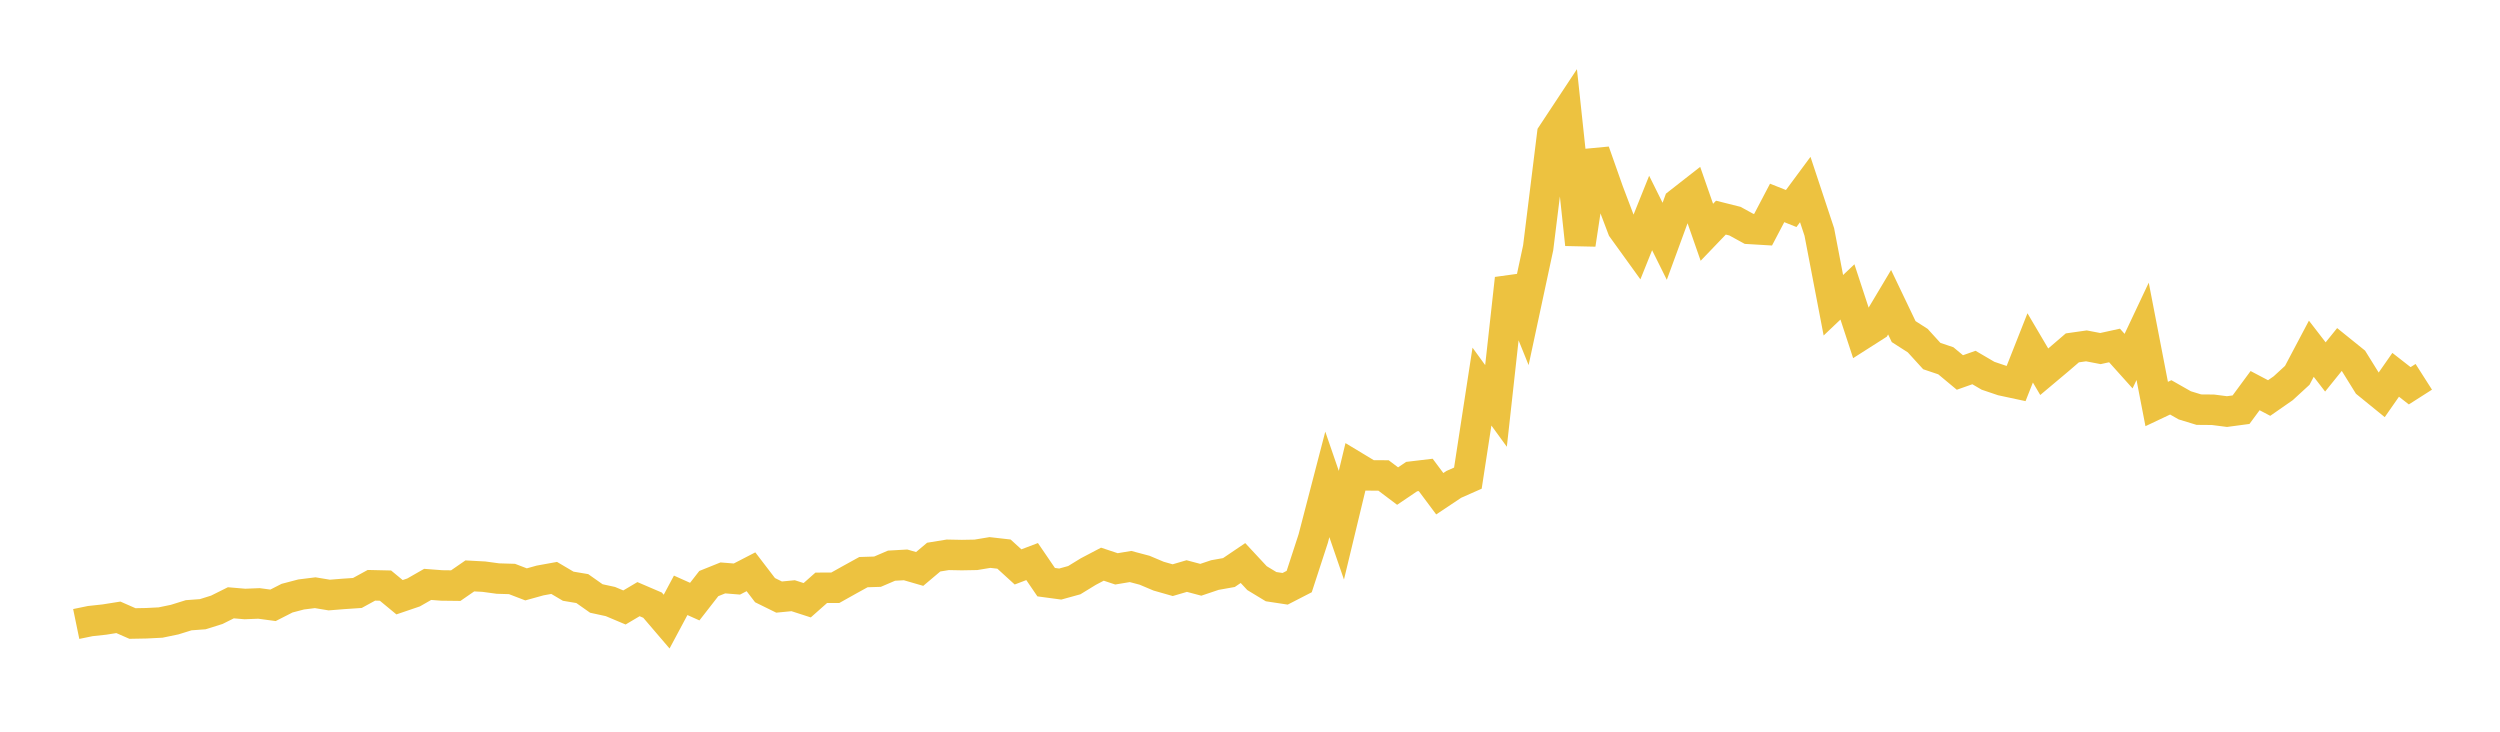 <svg width="164" height="48" xmlns="http://www.w3.org/2000/svg" xmlns:xlink="http://www.w3.org/1999/xlink"><path fill="none" stroke="rgb(237,194,64)" stroke-width="2" d="M5,40.933L5.922,40.743L6.844,40.643L7.766,40.497L8.689,40.902L9.611,40.885L10.533,40.838L11.455,40.647L12.377,40.36L13.299,40.292L14.222,40.003L15.144,39.543L16.066,39.622L16.988,39.585L17.91,39.709L18.832,39.239L19.754,38.997L20.677,38.882L21.599,39.035L22.521,38.961L23.443,38.899L24.365,38.395L25.287,38.416L26.21,39.178L27.132,38.864L28.054,38.336L28.976,38.406L29.898,38.417L30.82,37.78L31.743,37.829L32.665,37.954L33.587,37.981L34.509,38.335L35.431,38.079L36.353,37.912L37.275,38.456L38.198,38.611L39.12,39.261L40.042,39.461L40.964,39.85L41.886,39.304L42.808,39.699L43.731,40.778L44.653,39.053L45.575,39.466L46.497,38.282L47.419,37.911L48.341,37.985L49.263,37.508L50.186,38.714L51.108,39.168L52.03,39.078L52.952,39.376L53.874,38.56L54.796,38.557L55.719,38.04L56.641,37.532L57.563,37.503L58.485,37.108L59.407,37.056L60.329,37.323L61.251,36.546L62.174,36.396L63.096,36.414L64.018,36.397L64.94,36.244L65.862,36.349L66.784,37.19L67.707,36.839L68.629,38.19L69.551,38.314L70.473,38.059L71.395,37.494L72.317,37.01L73.24,37.317L74.162,37.163L75.084,37.407L76.006,37.796L76.928,38.059L77.85,37.789L78.772,38.034L79.695,37.723L80.617,37.559L81.539,36.935L82.461,37.926L83.383,38.485L84.305,38.625L85.228,38.15L86.15,35.322L87.072,31.776L87.994,34.454L88.916,30.629L89.838,31.185L90.76,31.191L91.683,31.887L92.605,31.264L93.527,31.154L94.449,32.389L95.371,31.774L96.293,31.366L97.216,25.36L98.138,26.629L99.06,18.276L99.982,20.555L100.904,16.254L101.826,8.806L102.749,7.409L103.671,16.033L104.593,9.946L105.515,12.558L106.437,14.99L107.359,16.268L108.281,13.972L109.204,15.829L110.126,13.315L111.048,12.594L111.97,15.238L112.892,14.277L113.814,14.508L114.737,15.014L115.659,15.069L116.581,13.312L117.503,13.679L118.425,12.433L119.347,15.216L120.269,20.025L121.192,19.149L122.114,21.959L123.036,21.371L123.958,19.825L124.88,21.753L125.802,22.344L126.725,23.357L127.647,23.668L128.569,24.435L129.491,24.109L130.413,24.649L131.335,24.961L132.257,25.159L133.18,22.822L134.102,24.386L135.024,23.612L135.946,22.82L136.868,22.689L137.79,22.866L138.713,22.663L139.635,23.69L140.557,21.736L141.479,26.503L142.401,26.067L143.323,26.591L144.246,26.873L145.168,26.881L146.09,26.999L147.012,26.876L147.934,25.625L148.856,26.11L149.778,25.469L150.701,24.622L151.623,22.877L152.545,24.072L153.467,22.929L154.389,23.673L155.311,25.159L156.234,25.909L157.156,24.588L158.078,25.307L159,24.719"></path></svg>